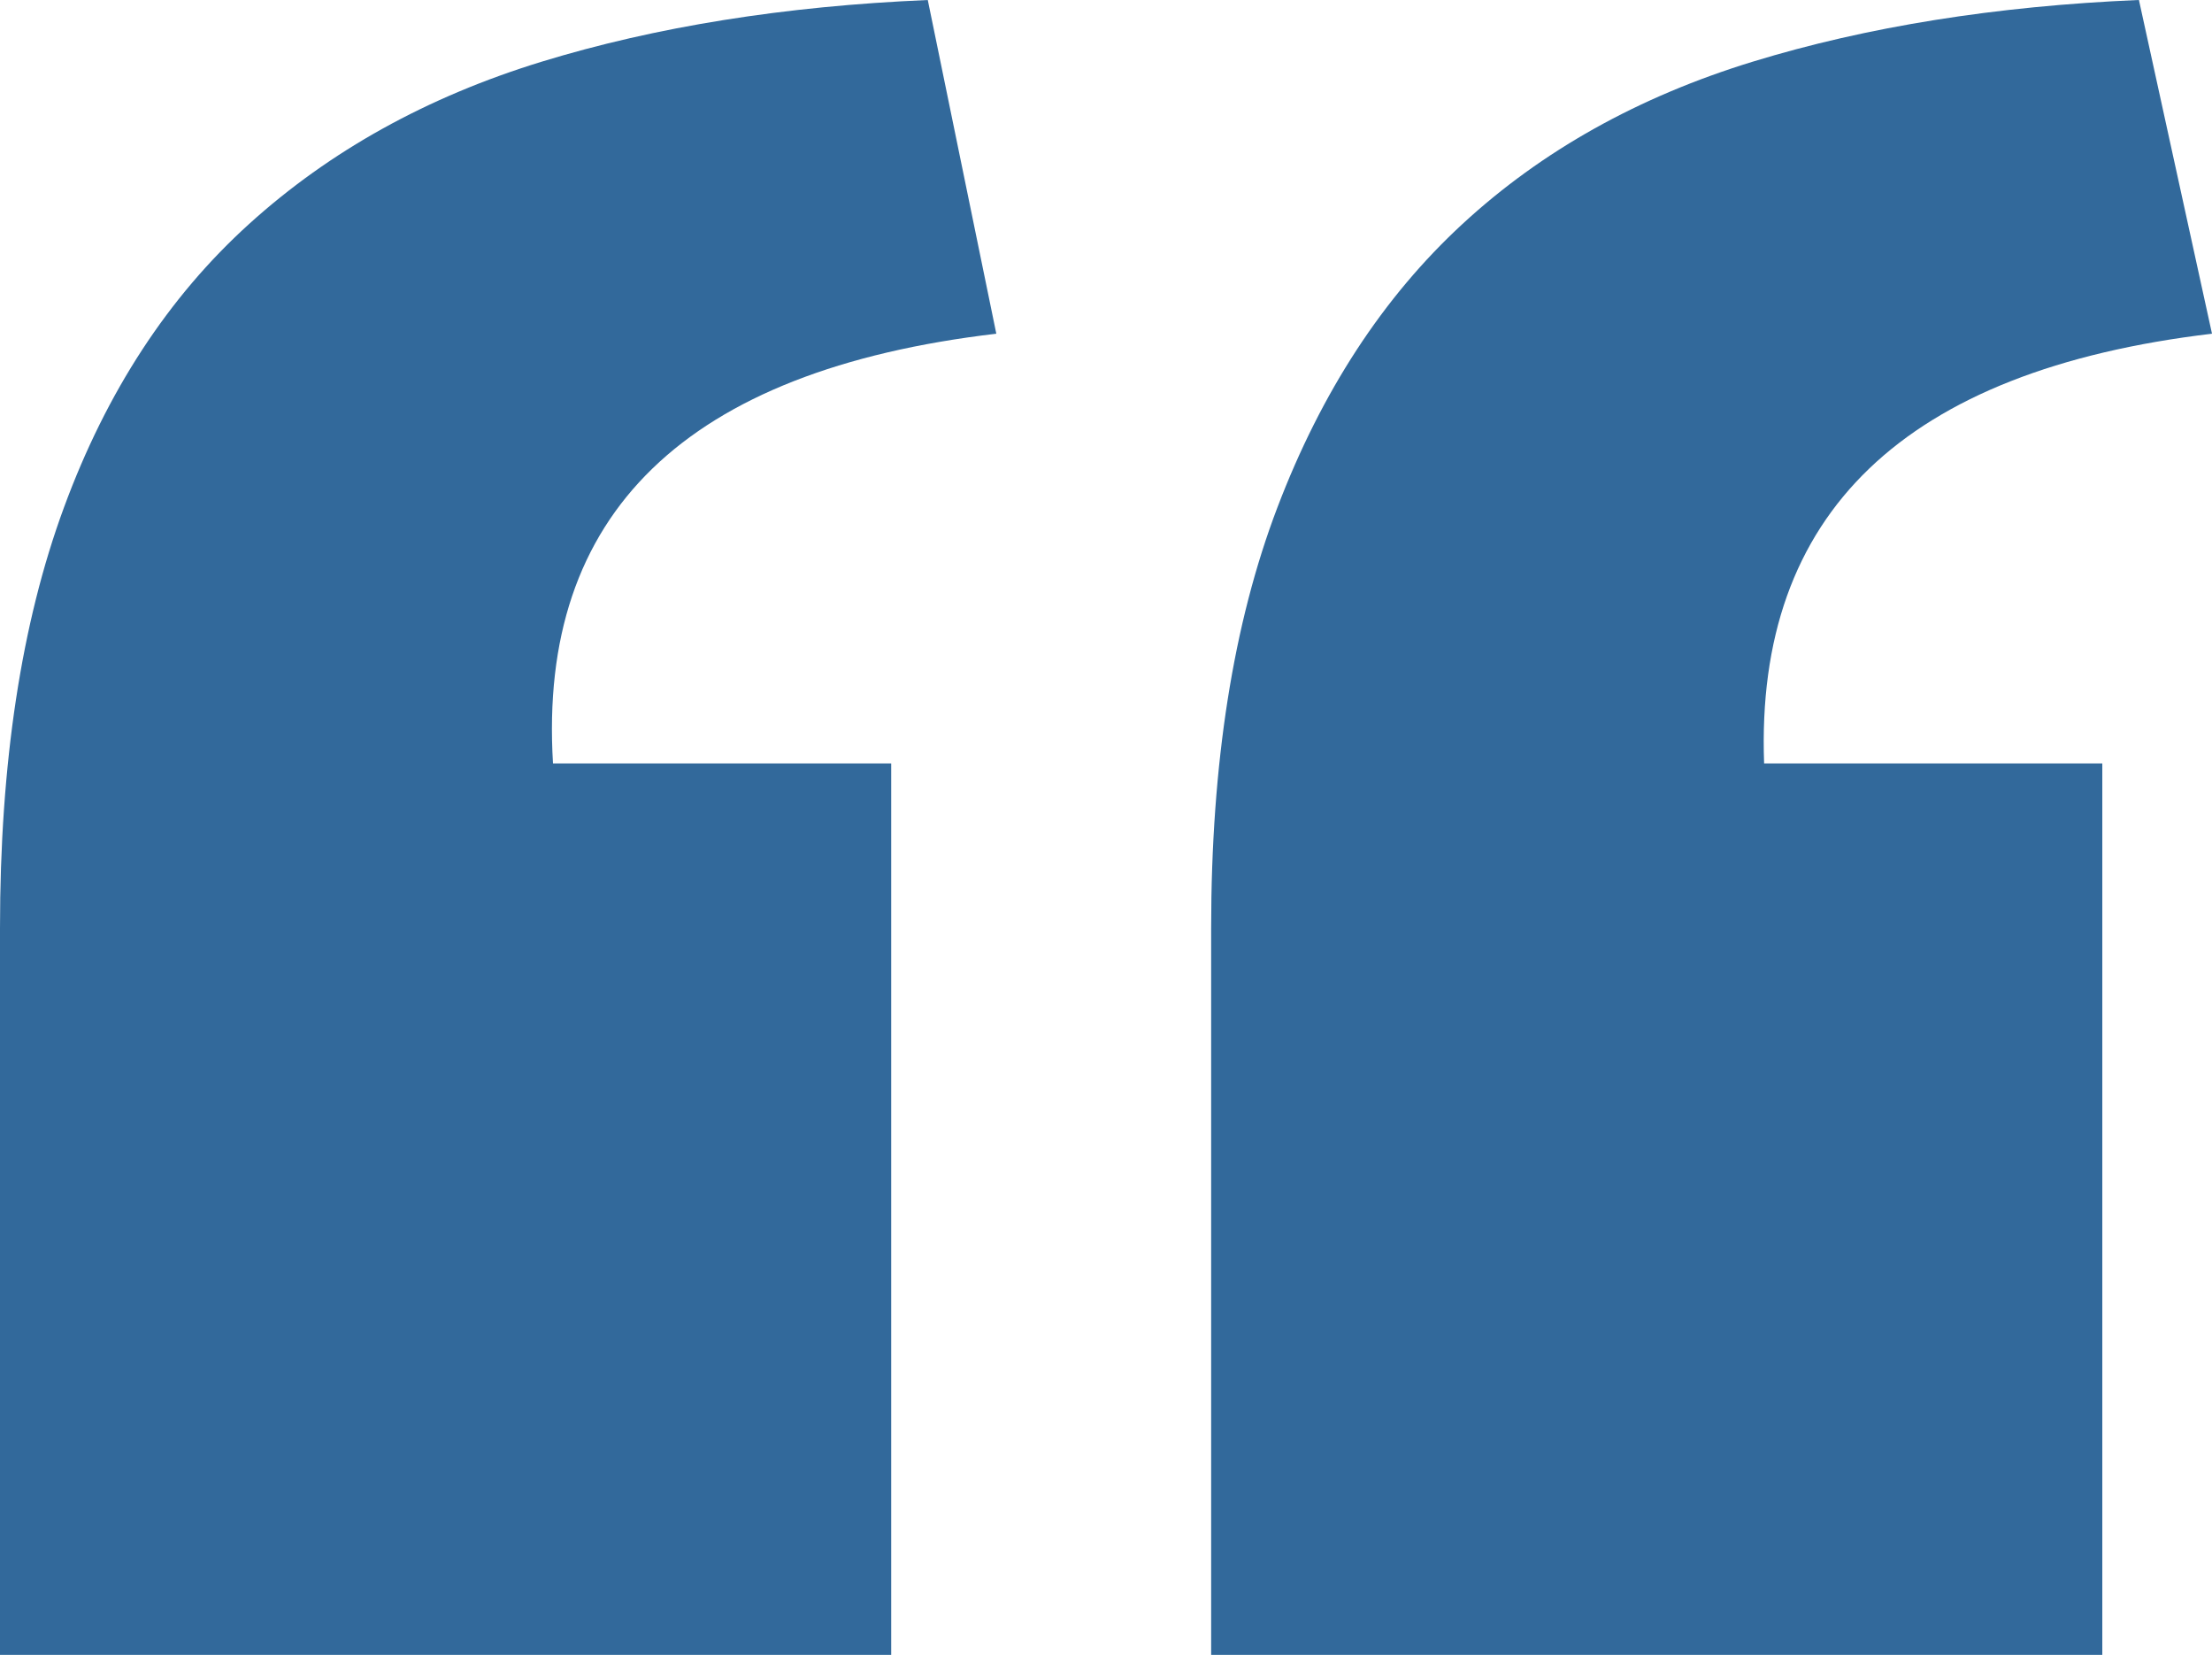 <?xml version="1.0" encoding="utf-8"?>
<!-- Generator: Adobe Illustrator 16.0.0, SVG Export Plug-In . SVG Version: 6.00 Build 0)  -->
<!DOCTYPE svg PUBLIC "-//W3C//DTD SVG 1.1//EN" "http://www.w3.org/Graphics/SVG/1.1/DTD/svg11.dtd">
<svg version="1.1" id="Layer_1" xmlns="http://www.w3.org/2000/svg" xmlns:xlink="http://www.w3.org/1999/xlink" x="0px" y="0px"
	 width="56px" height="41.885px" viewBox="0 0 56 41.885" enable-background="new 0 0 56 41.885" xml:space="preserve">
<g>
	<path fill="#32699B" d="M0,23.487c0-4.166,0.539-7.712,1.62-10.645C2.699,9.912,4.261,7.52,6.306,5.669
		c2.043-1.851,4.513-3.22,7.405-4.107c2.892-0.886,6.15-1.407,9.777-1.562l1.735,8.446C17.356,9.372,13.613,12.998,14,19.322h8.562
		v22.563H0V23.487z M30.662,23.487c0-4.166,0.559-7.712,1.678-10.645c1.117-2.931,2.679-5.323,4.686-7.174
		c2.005-1.851,4.454-3.22,7.347-4.107c2.893-0.886,6.15-1.407,9.777-1.562L56,8.446c-7.792,0.926-11.57,4.552-11.339,10.876h8.562
		v22.563H30.662V23.487z"/>
</g>
</svg>

